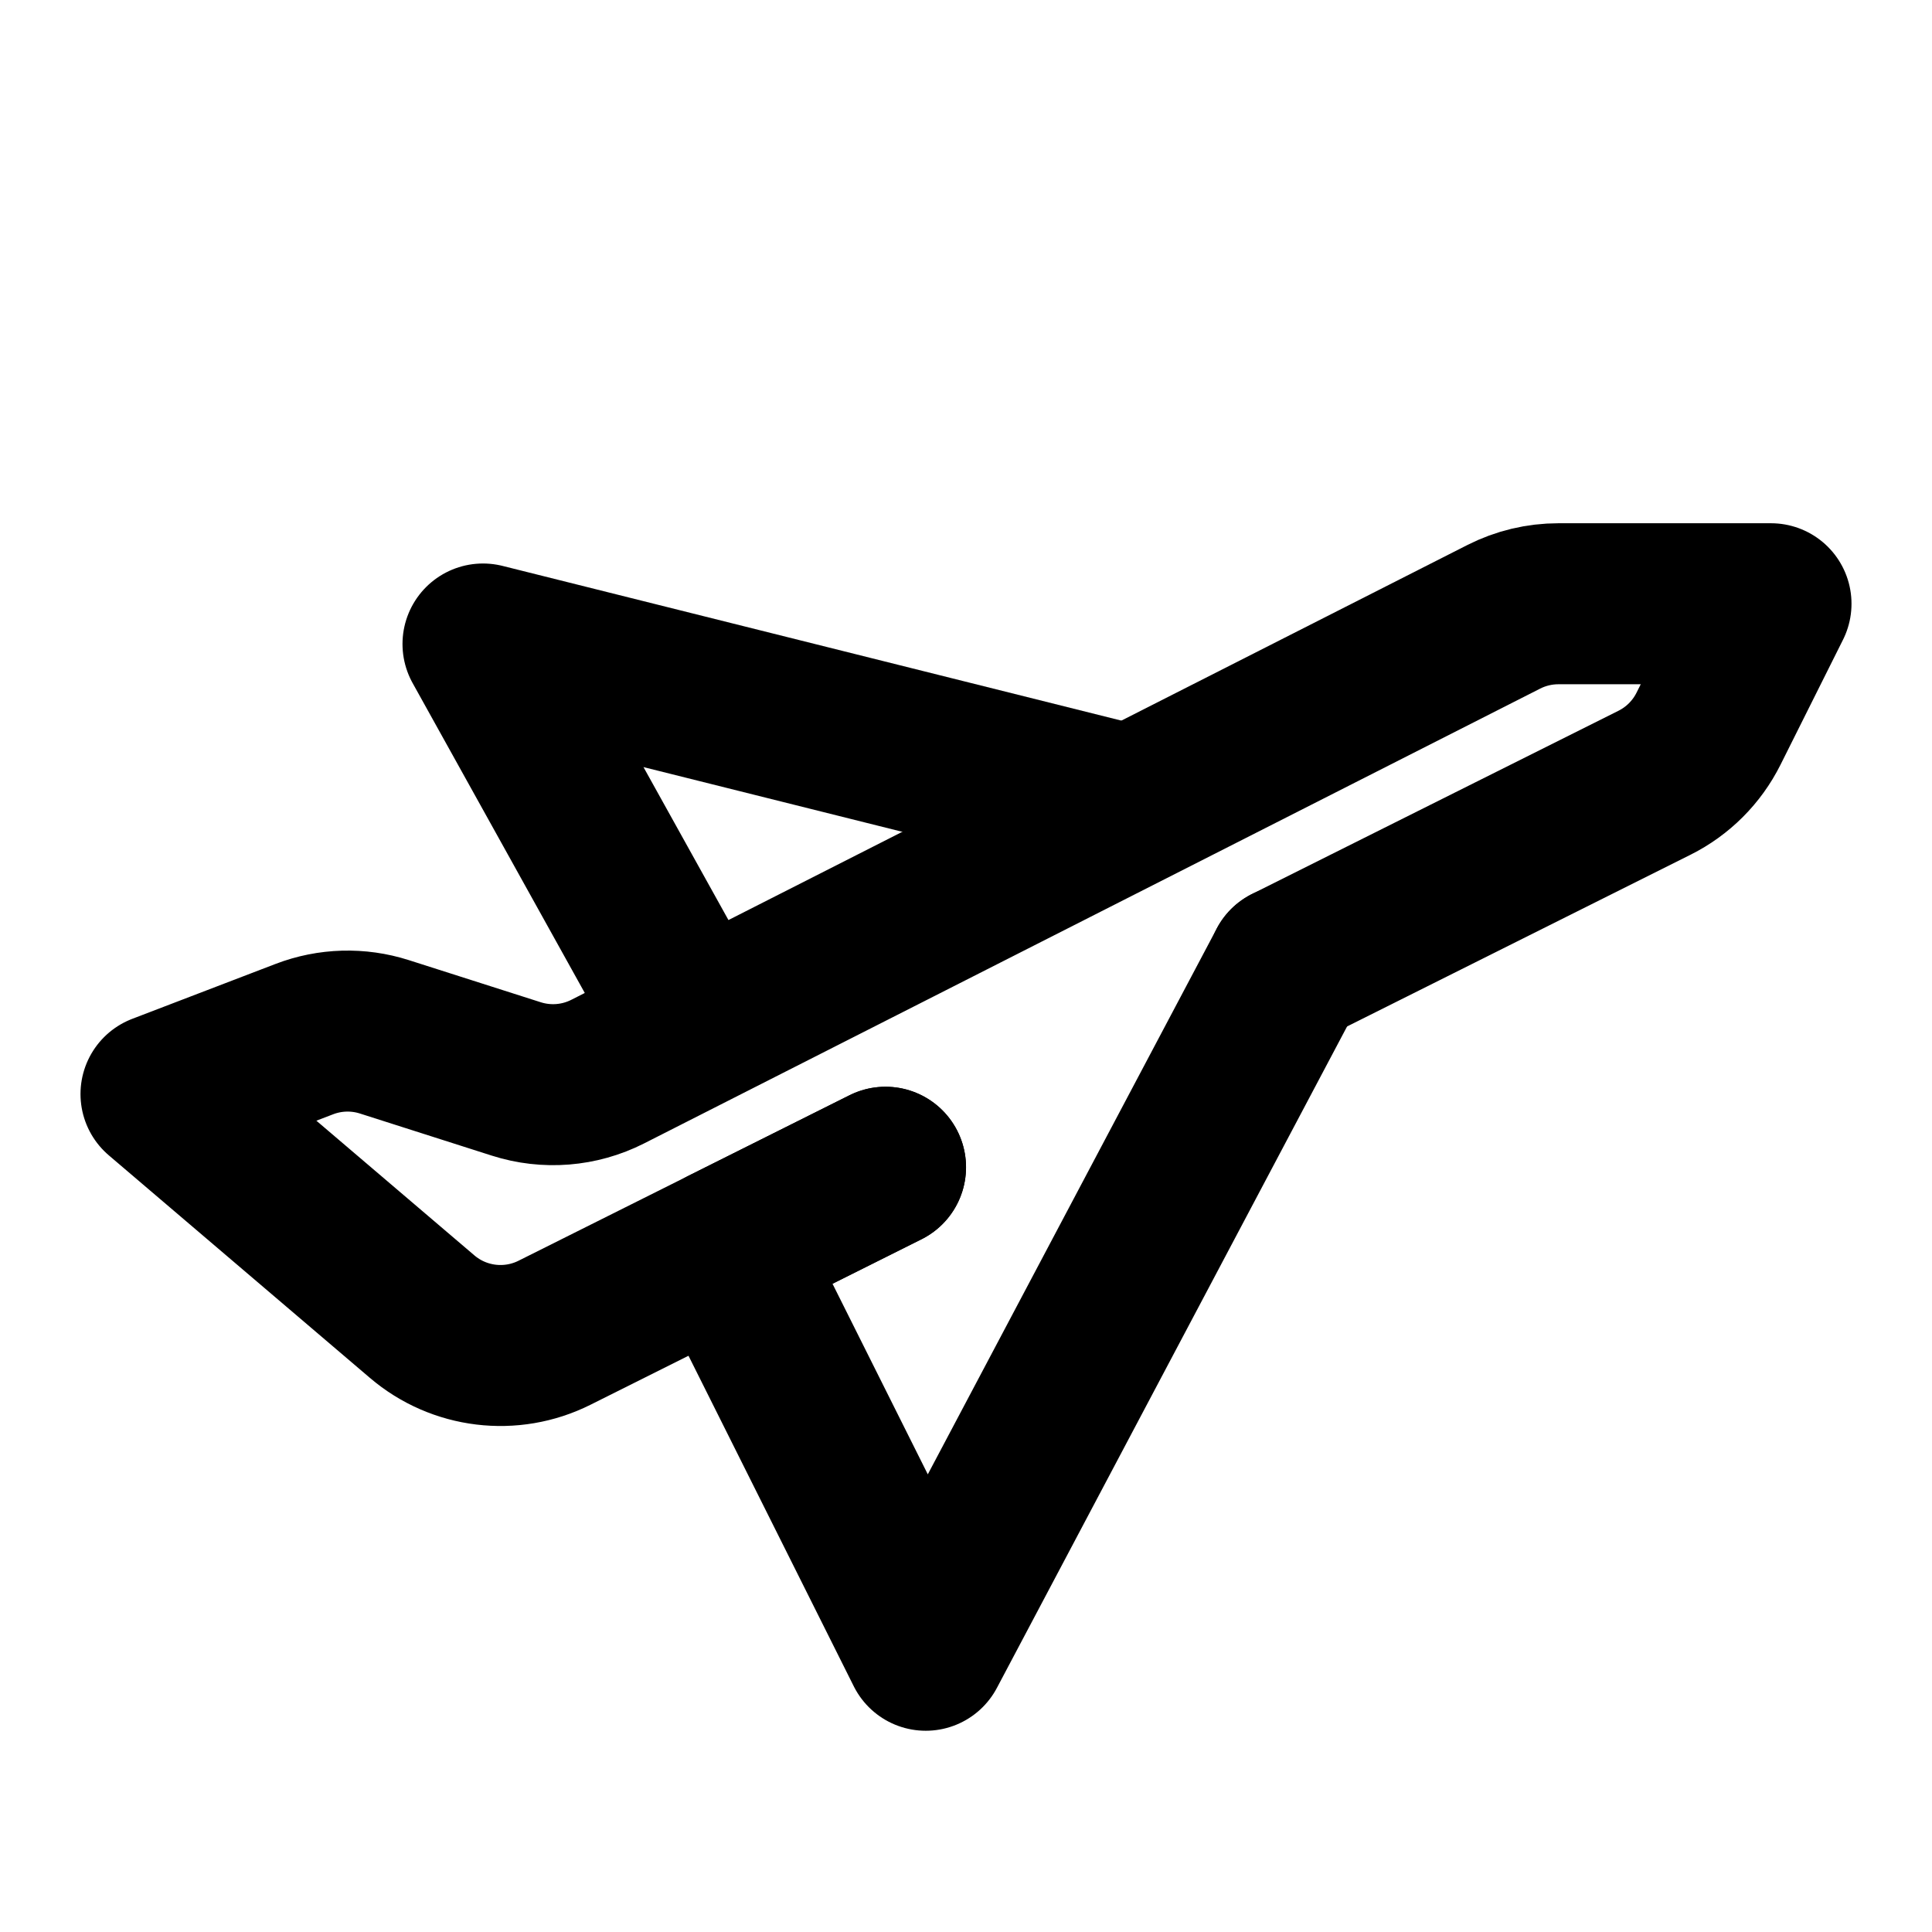 <?xml version="1.0" encoding="utf-8"?><!-- Uploaded to: SVG Repo, www.svgrepo.com, Generator: SVG Repo Mixer Tools -->
<svg width="800px" height="800px" viewBox="0 0 48 48" fill="none" xmlns="http://www.w3.org/2000/svg">
<path d="M22 29L13.776 33.112C12.699 33.65 11.405 33.493 10.489 32.712L4 27.181L7.562 25.816C8.199 25.572 8.899 25.552 9.548 25.759L12.827 26.806C13.579 27.046 14.394 26.981 15.098 26.624L37.36 15.325C37.781 15.111 38.246 15 38.718 15H44L42.447 18.106C42.157 18.686 41.686 19.157 41.106 19.447L32 24" stroke="#000000" stroke-width="4" stroke-linecap="round" stroke-linejoin="round"/>
<path d="M22.001 29L18 31L23 41L32 24" stroke="#000000" stroke-width="4" stroke-linecap="round" stroke-linejoin="round"/>
<path d="M17 25L12 16L28 20" stroke="#000000" stroke-width="4" stroke-linecap="round" stroke-linejoin="round"/>
</svg>